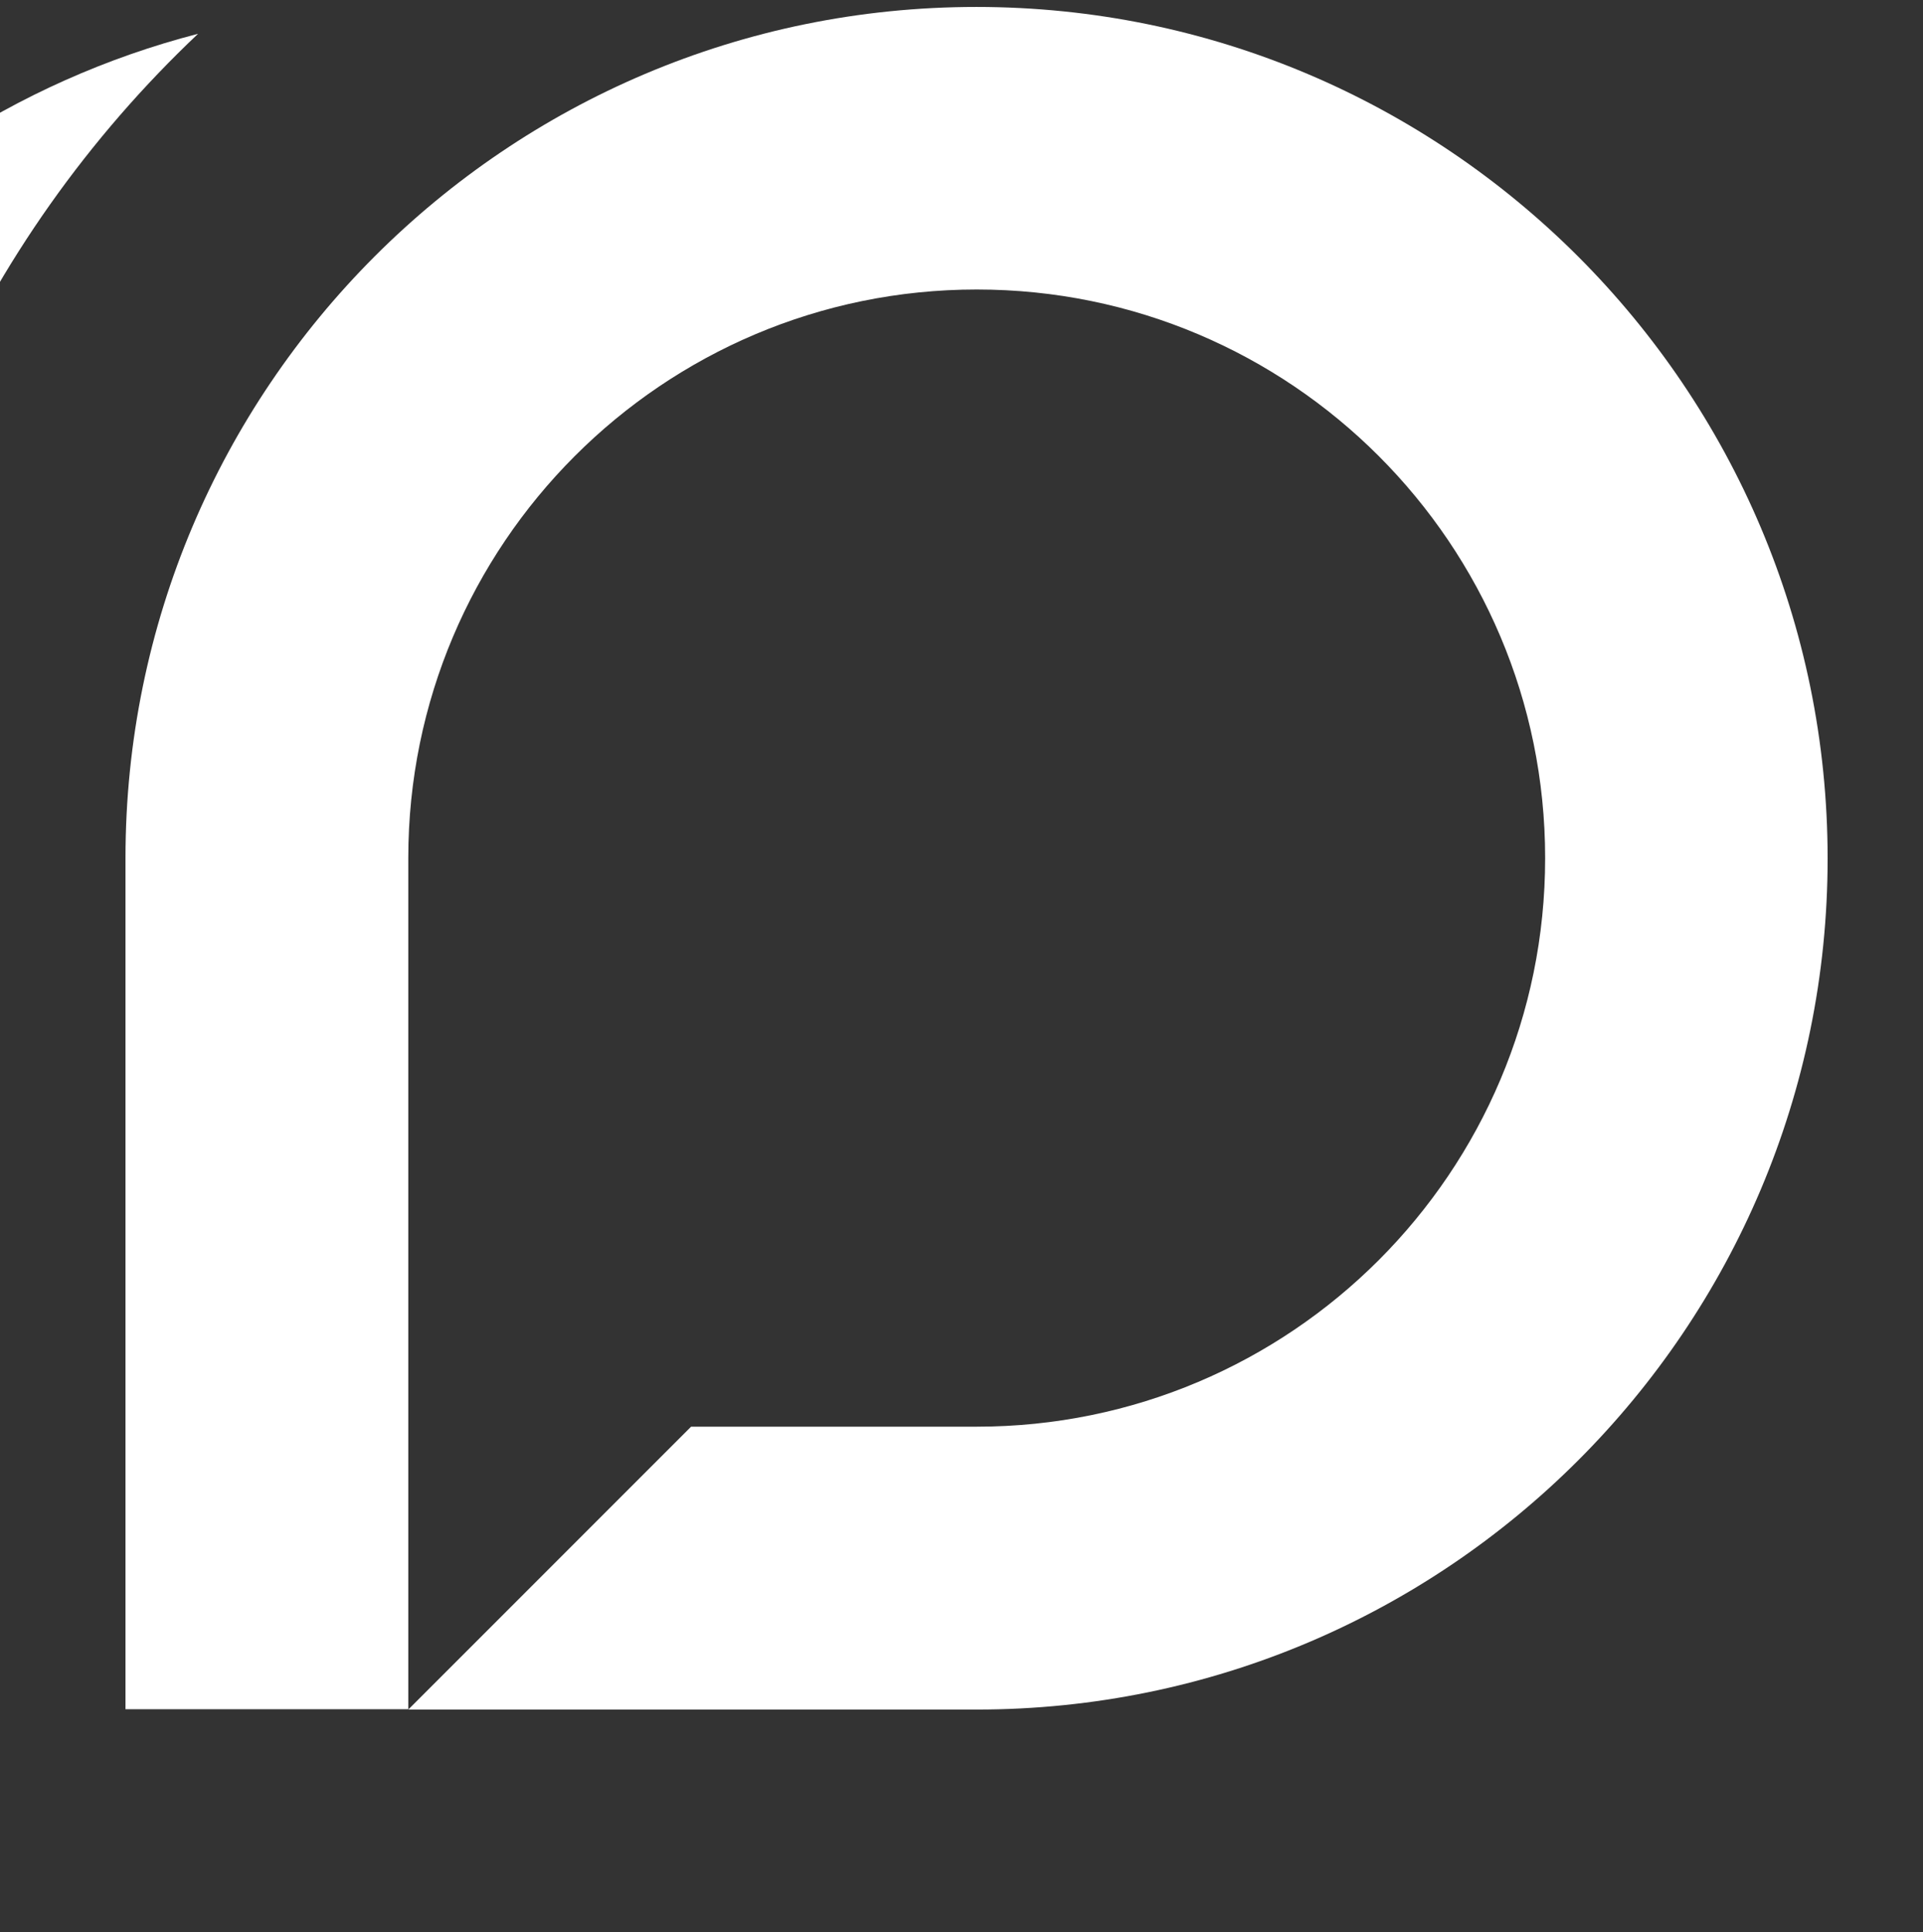 <svg viewBox="49.664 0 60.928 61.2" version="1.1" xmlns="http://www.w3.org/2000/svg" id="Layer_1" style="max-height: 500px" width="60.928" height="61.2">
  
  <rect x="49.664" y="0" width="60.928" height="61.2" fill="#333333" stroke="none"/>
  
  <defs>
    <style>
      .st0 {
        fill: #fff;
      }
    </style>
  </defs>
  <g>
    <path d="M120.53,9.92h5.92l11.74,20.49,11.89-20.49h5.92v37.06h-6.74v-23.42l-11.07,19.05-10.91-19.1v23.47h-6.74V9.92Z" class="st0"/>
    <path d="M178.49,25.21c-.58-.27-1.2-.5-1.85-.67-.65-.17-1.32-.26-2.01-.26-1.13,0-2.16.21-3.09.62-.93.41-1.73.99-2.42,1.72-.69.74-1.22,1.62-1.6,2.65-.38,1.03-.57,2.15-.57,3.35s.19,2.31.57,3.32c.38,1.01.91,1.89,1.6,2.63.69.74,1.51,1.31,2.47,1.72.96.41,2.01.62,3.14.62,1.44,0,2.75-.33,3.91-.98,1.17-.65,2.09-1.53,2.78-2.63l5.3,4.17c-1.3,1.85-2.98,3.28-5.02,4.27-2.04,1-4.33,1.49-6.87,1.49-2.16,0-4.14-.36-5.92-1.08-1.79-.72-3.32-1.72-4.61-3.01-1.29-1.29-2.29-2.83-3.01-4.63s-1.08-3.78-1.08-5.95.36-4.14,1.08-5.94c.72-1.8,1.72-3.35,3.01-4.63,1.29-1.29,2.82-2.28,4.61-2.99,1.78-.7,3.76-1.06,5.92-1.06,2.54,0,4.83.5,6.87,1.49,2.04,1,3.71,2.42,5.02,4.27l-7.36,10.55h-7.21l6.33-9.06Z" class="st0"/>
    <path d="M204.28,47.24c-2.13,0-4.08-.36-5.84-1.08-1.77-.72-3.29-1.72-4.56-3.01-1.27-1.29-2.26-2.82-2.96-4.61-.7-1.78-1.05-3.76-1.05-5.92s.35-4.14,1.05-5.95c.7-1.8,1.69-3.35,2.96-4.63,1.27-1.29,2.79-2.29,4.56-3.01,1.77-.72,3.71-1.08,5.84-1.08h7.67V7.14h6.74v25.43c0,2.16-.35,4.14-1.06,5.95-.7,1.8-1.69,3.35-2.96,4.63-1.27,1.29-2.79,2.29-4.56,3.01-1.77.72-3.72,1.08-5.84,1.08ZM204.28,40.91c1.1,0,2.12-.21,3.06-.62.94-.41,1.76-.98,2.45-1.7.69-.72,1.22-1.6,1.6-2.63.38-1.03.57-2.16.57-3.4v-8.29h-7.67c-1.1,0-2.12.21-3.06.62-.94.41-1.76.98-2.44,1.7-.69.72-1.22,1.59-1.6,2.6-.38,1.01-.57,2.14-.57,3.37s.19,2.37.57,3.4c.38,1.03.91,1.9,1.6,2.63.69.72,1.5,1.29,2.44,1.7.94.41,1.96.62,3.06.62Z" class="st0"/>
    <path d="M227.45,15.27c-1.1,0-2-.36-2.7-1.08-.7-.72-1.06-1.6-1.06-2.63s.35-1.91,1.06-2.63c.7-.72,1.6-1.08,2.7-1.08s1.94.36,2.63,1.08c.69.72,1.03,1.6,1.03,2.63s-.34,1.9-1.03,2.63c-.69.72-1.56,1.08-2.63,1.08ZM224.05,18.2h6.74v28.78h-6.74v-28.78Z" class="st0"/>
    <path d="M249.37,46.98c-2.13,0-4.08-.35-5.84-1.05-1.77-.7-3.29-1.69-4.56-2.96-1.27-1.27-2.26-2.79-2.96-4.56-.7-1.77-1.05-3.71-1.05-5.84s.35-4.14,1.05-5.94c.7-1.8,1.69-3.35,2.96-4.63,1.27-1.29,2.79-2.28,4.56-2.99,1.77-.7,3.71-1.06,5.84-1.06s4.07.35,5.84,1.06c1.77.7,3.29,1.7,4.56,2.99,1.27,1.29,2.26,2.83,2.96,4.63.7,1.8,1.06,3.78,1.06,5.94v14.41h-14.41ZM257.04,40.65v-8.08c0-1.2-.19-2.31-.57-3.32-.38-1.01-.91-1.89-1.6-2.62-.69-.74-1.49-1.31-2.42-1.72s-1.96-.62-3.09-.62-2.16.21-3.09.62c-.93.41-1.73.99-2.42,1.72-.69.74-1.22,1.61-1.6,2.62-.38,1.01-.57,2.12-.57,3.32s.19,2.3.57,3.3c.38,1,.9,1.84,1.57,2.55.67.7,1.47,1.25,2.42,1.65.94.39,1.98.59,3.11.59h7.67Z" class="st0"/>
    <path d="M269.14,46.98V9.92h15.08c2.09,0,3.95.34,5.56,1.03,1.61.69,2.97,1.61,4.07,2.78,1.1,1.17,1.93,2.52,2.5,4.07.57,1.54.85,3.16.85,4.84s-.28,3.3-.85,4.84c-.57,1.54-1.4,2.9-2.5,4.07-1.1,1.17-2.45,2.09-4.07,2.78-1.61.69-3.47,1.03-5.56,1.03h-8.34v11.63h-6.74ZM275.88,29.01h8.34c.99,0,1.87-.17,2.63-.51.75-.34,1.41-.8,1.96-1.36.55-.57.96-1.24,1.24-2.03.27-.79.41-1.61.41-2.47s-.14-1.72-.41-2.5c-.28-.77-.69-1.44-1.24-2.01-.55-.57-1.2-1.02-1.96-1.36-.76-.34-1.63-.51-2.63-.51h-8.34v12.77Z" class="st0"/>
    <path d="M314.75,46.98c-2.13,0-4.08-.35-5.84-1.05-1.77-.7-3.29-1.69-4.56-2.96-1.27-1.27-2.26-2.79-2.96-4.56-.7-1.77-1.05-3.71-1.05-5.84s.35-4.14,1.05-5.94c.7-1.8,1.69-3.35,2.96-4.63,1.27-1.29,2.79-2.28,4.56-2.99,1.77-.7,3.71-1.06,5.84-1.06s4.07.35,5.84,1.06c1.77.7,3.29,1.7,4.56,2.99,1.27,1.29,2.26,2.83,2.96,4.63.7,1.8,1.05,3.78,1.05,5.94v14.41h-14.41ZM322.42,40.65v-8.08c0-1.2-.19-2.31-.57-3.32-.38-1.01-.91-1.89-1.6-2.62-.69-.74-1.49-1.31-2.42-1.72-.93-.41-1.96-.62-3.09-.62s-2.16.21-3.09.62-1.73.99-2.42,1.72c-.69.74-1.22,1.61-1.6,2.62-.38,1.01-.57,2.12-.57,3.32s.19,2.3.57,3.3c.38,1,.9,1.84,1.57,2.55.67.7,1.47,1.25,2.42,1.65.94.39,1.98.59,3.11.59h7.67Z" class="st0"/>
    <path d="M334.51,30.66c0-3.91,1.05-6.97,3.14-9.16,2.09-2.2,5.01-3.3,8.75-3.3h5.92v6.33h-5.92c-1.65,0-2.92.51-3.81,1.54-.89,1.03-1.34,2.47-1.34,4.32v16.58h-6.74v-16.32Z" class="st0"/>
    <path d="M367.2,46.98c-3.43,0-6.07-.88-7.9-2.65-1.84-1.77-2.75-4.3-2.75-7.59V11h6.74v7.21h8.08v6.33h-8.08v12.2c0,1.24.34,2.2,1.03,2.88.69.69,1.65,1.03,2.88,1.03h4.17v6.33h-4.17Z" class="st0"/>
    <path d="M388.56,18.2c3.74,0,6.66,1.1,8.75,3.3,2.09,2.2,3.14,5.25,3.14,9.16v16.32h-6.74v-16.58c0-1.85-.45-3.29-1.34-4.32-.89-1.03-2.15-1.54-3.76-1.54h-6.33v22.44h-6.74v-28.78h13.02Z" class="st0"/>
    <path d="M422.9,25.21c-.58-.27-1.2-.5-1.85-.67-.65-.17-1.32-.26-2.01-.26-1.13,0-2.16.21-3.09.62s-1.73.99-2.42,1.72c-.69.74-1.22,1.62-1.6,2.65-.38,1.03-.57,2.15-.57,3.35s.19,2.31.57,3.32c.38,1.01.91,1.89,1.6,2.63.69.74,1.51,1.31,2.47,1.72.96.41,2.01.62,3.14.62,1.44,0,2.75-.33,3.91-.98,1.17-.65,2.09-1.53,2.78-2.63l5.3,4.17c-1.3,1.85-2.98,3.28-5.02,4.27-2.04,1-4.33,1.49-6.87,1.49-2.16,0-4.14-.36-5.92-1.08-1.78-.72-3.32-1.72-4.61-3.01-1.29-1.29-2.29-2.83-3.01-4.63s-1.08-3.78-1.08-5.95.36-4.14,1.08-5.94c.72-1.8,1.72-3.35,3.01-4.63,1.29-1.29,2.82-2.28,4.61-2.99,1.78-.7,3.76-1.06,5.92-1.06,2.54,0,4.83.5,6.87,1.49,2.04,1,3.71,2.42,5.02,4.27l-7.36,10.55h-7.21l6.33-9.06Z" class="st0"/>
    <path d="M435.4,30.66c0-3.91,1.05-6.97,3.14-9.16,2.09-2.2,5.01-3.3,8.75-3.3h5.92v6.33h-5.92c-1.65,0-2.92.51-3.81,1.54-.89,1.03-1.34,2.47-1.34,4.32v16.58h-6.74v-16.32Z" class="st0"/>
    <path d="M474.58,25.21c-.58-.27-1.2-.5-1.85-.67-.65-.17-1.32-.26-2.01-.26-1.13,0-2.16.21-3.09.62-.93.41-1.73.99-2.42,1.72-.69.74-1.22,1.62-1.6,2.65-.38,1.03-.57,2.15-.57,3.35s.19,2.31.57,3.32c.38,1.01.91,1.89,1.6,2.63.69.74,1.51,1.31,2.47,1.72.96.41,2.01.62,3.14.62,1.44,0,2.75-.33,3.91-.98,1.17-.65,2.09-1.53,2.78-2.63l5.3,4.17c-1.3,1.85-2.98,3.28-5.02,4.27-2.04,1-4.33,1.49-6.87,1.49-2.16,0-4.14-.36-5.92-1.08-1.79-.72-3.32-1.72-4.61-3.01-1.29-1.29-2.29-2.83-3.01-4.63s-1.08-3.78-1.08-5.95.36-4.14,1.08-5.94c.72-1.8,1.72-3.35,3.01-4.63s2.82-2.28,4.61-2.99c1.78-.7,3.76-1.06,5.92-1.06,2.54,0,4.83.5,6.87,1.49,2.04,1,3.71,2.42,5.02,4.27l-7.36,10.55h-7.21l6.33-9.06Z" class="st0"/>
    <path d="M500.11,18.2c3.74,0,6.66,1.1,8.75,3.3,2.09,2.2,3.14,5.25,3.14,9.16v16.32h-6.74v-16.58c0-1.85-.45-3.29-1.34-4.32-.89-1.03-2.15-1.54-3.76-1.54h-6.33v22.44h-6.74v-28.78h13.02Z" class="st0"/>
  </g>
  <g>
    <path d="M38.02,1.07c-11.62,3-20.22,13.56-20.22,26.11v26.96h8.96v-26.96c0-10.28,4.33-19.56,11.26-26.11Z" class="st0"/>
    <path d="M55.94,1.07c-11.62,3-20.22,13.56-20.22,26.11v26.96h8.96v-26.96c0-10.28,4.33-19.56,11.26-26.11Z" class="st0"/>
    <path d="M80.6.22c-14.89,0-26.96,12.08-26.96,26.96v26.96h8.96v-26.96c0-9.94,8.06-18.01,18.01-18.01s18.01,8.06,18.01,18.01-8.06,18.01-18.01,18.01h-9.05l-8.96,8.96h18.01c14.89,0,26.96-12.08,26.96-26.96S95.48.22,80.6.22Z" class="st0"/>
    <path d="M20.45,1.07C8.82,4.07.23,14.63.23,27.19v26.96h8.96v-26.96c0-10.28,4.33-19.56,11.26-26.11Z" class="st0"/>
  </g>
</svg>
